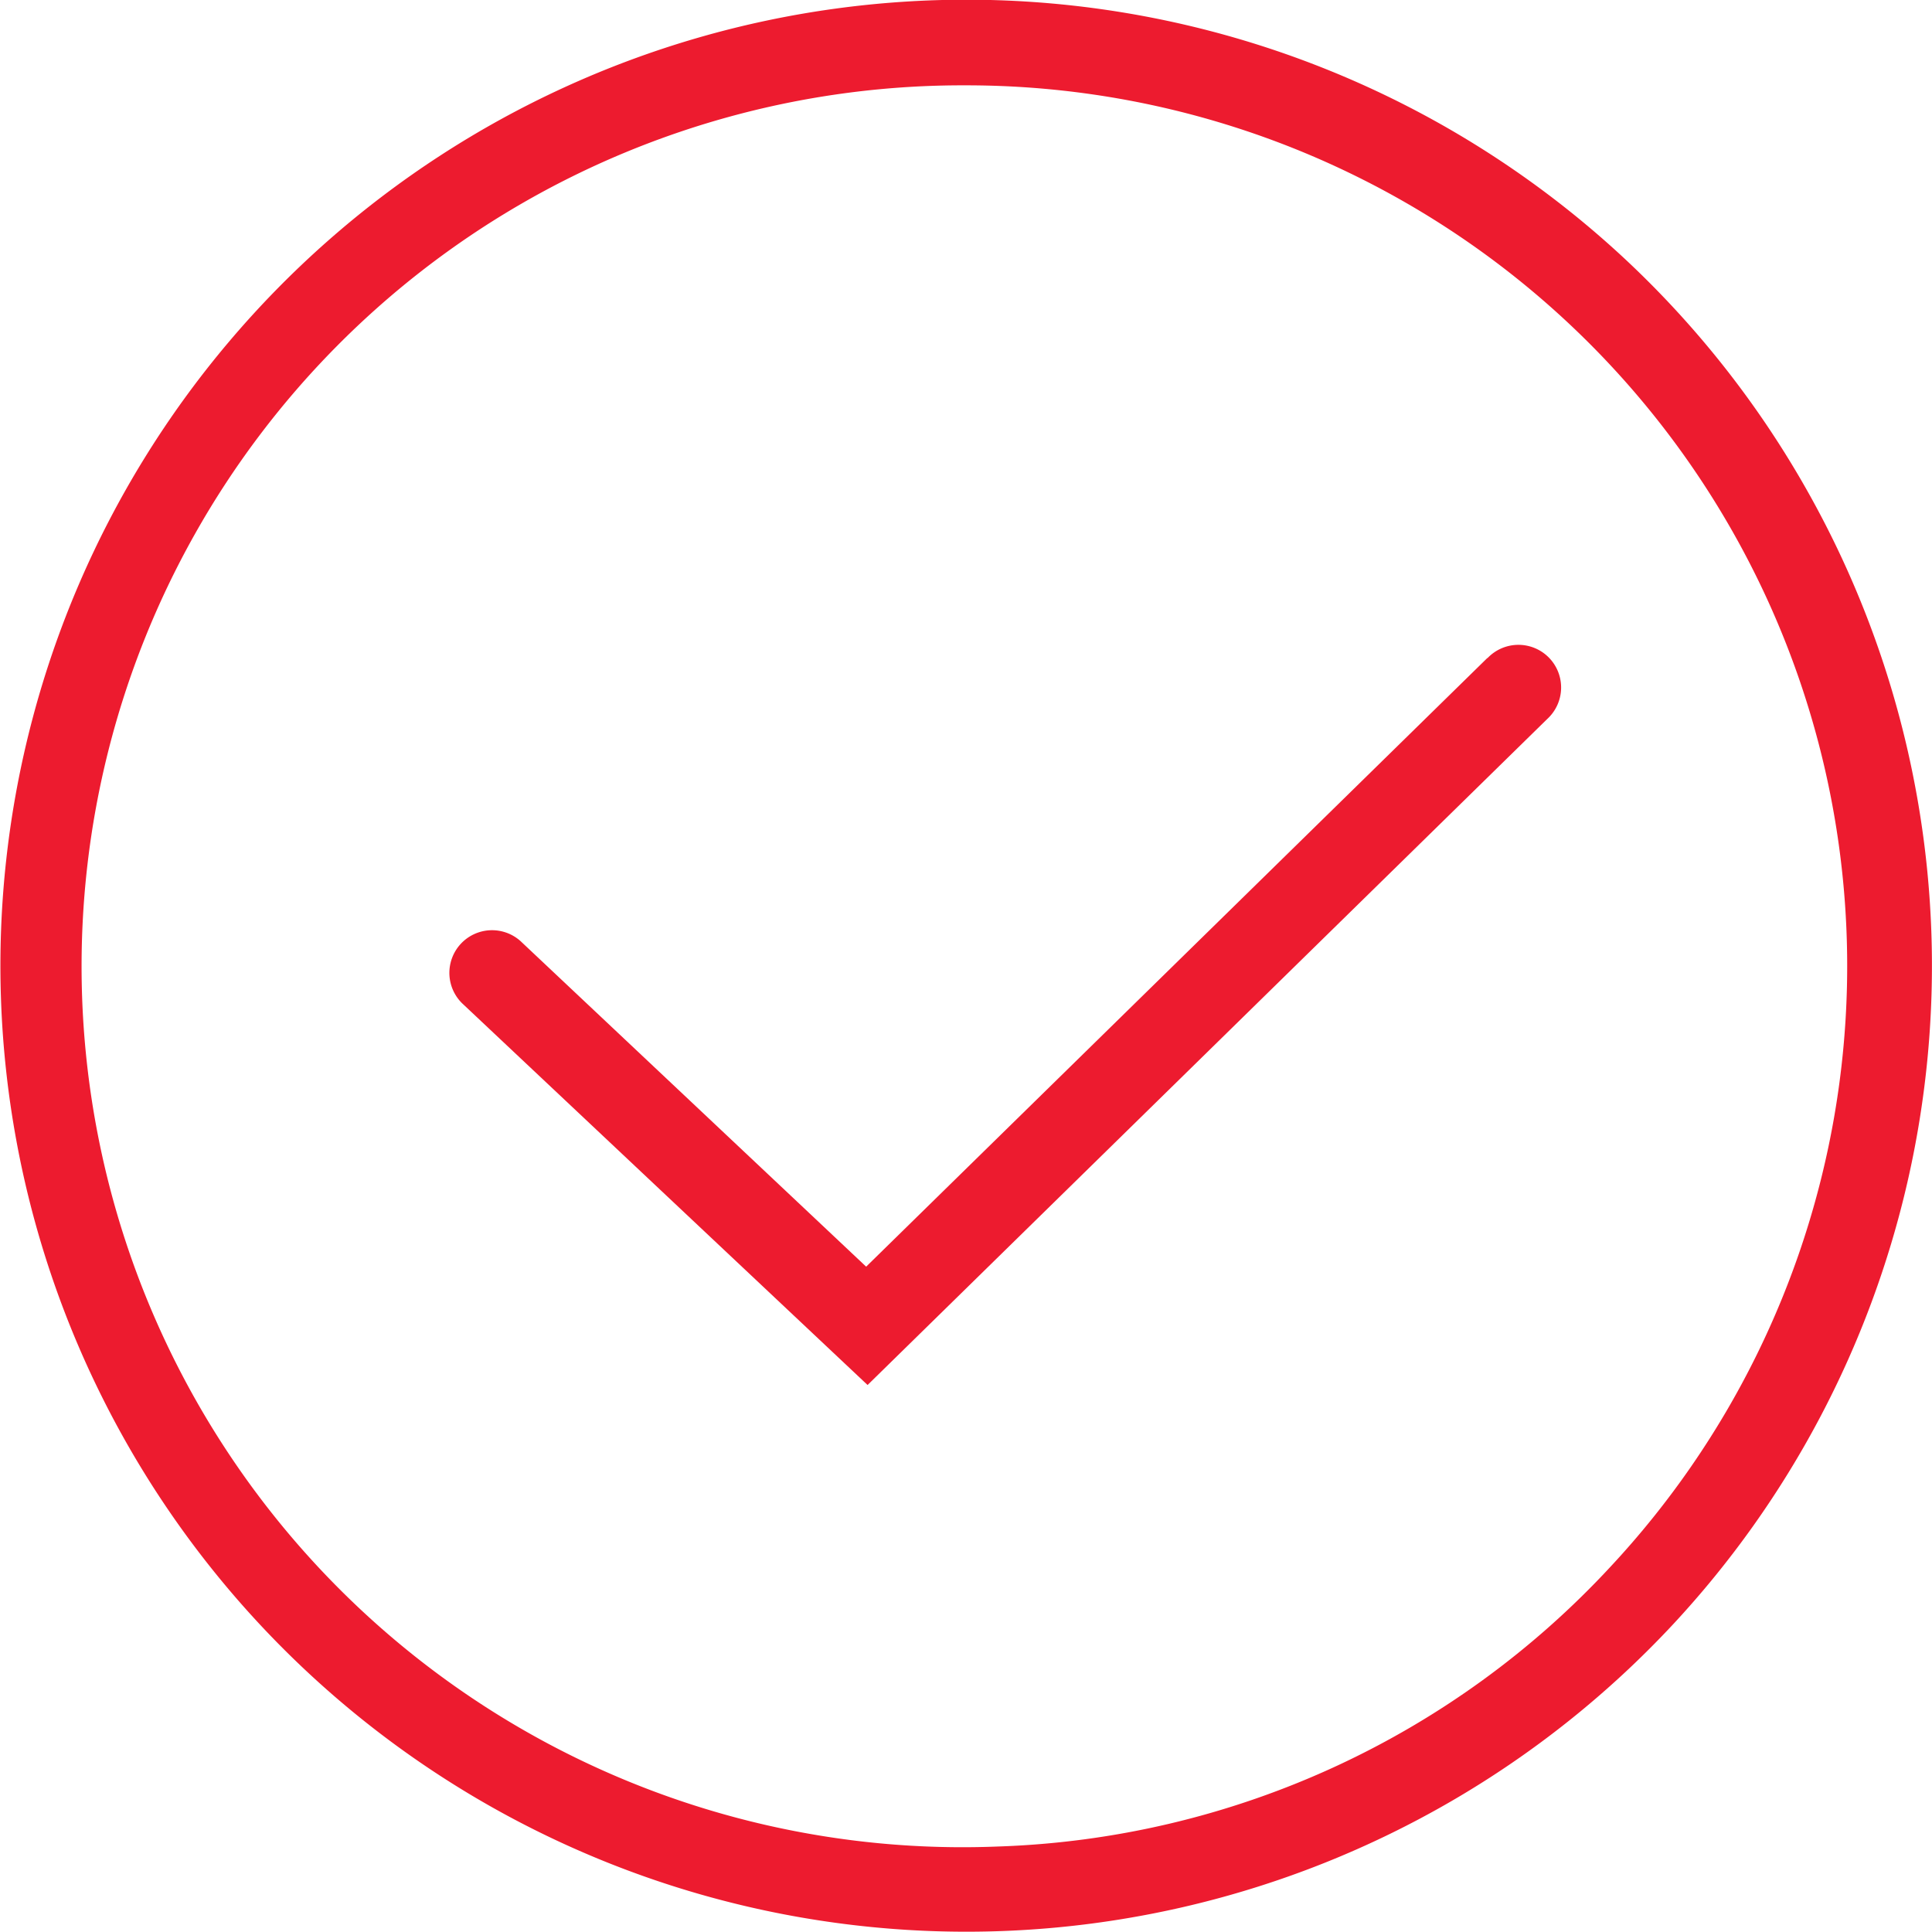 <svg xmlns="http://www.w3.org/2000/svg" viewBox="0 0 135.84 135.84"><defs><style>.cls-1{fill:#ed1b2f;}</style></defs><g id="Layer_2" data-name="Layer 2"><g id="Layer_1-2" data-name="Layer 1"><path class="cls-1" d="M114.21,18.17a67.92,67.92,0,1,0,3.46,96A68,68,0,0,0,114.21,18.17ZM70.15,129.83A61.94,61.94,0,1,1,67.94,6a61.92,61.92,0,0,1,45.33,104.12A61.48,61.48,0,0,1,70.15,129.83Z"/><path class="cls-1" d="M104.57,46.27,60.9,89.06,36.61,66.18a3,3,0,0,0-4.12,4.36L61,97.38l47.79-46.83a3,3,0,1,0-4.2-4.28Z"/></g></g></svg>